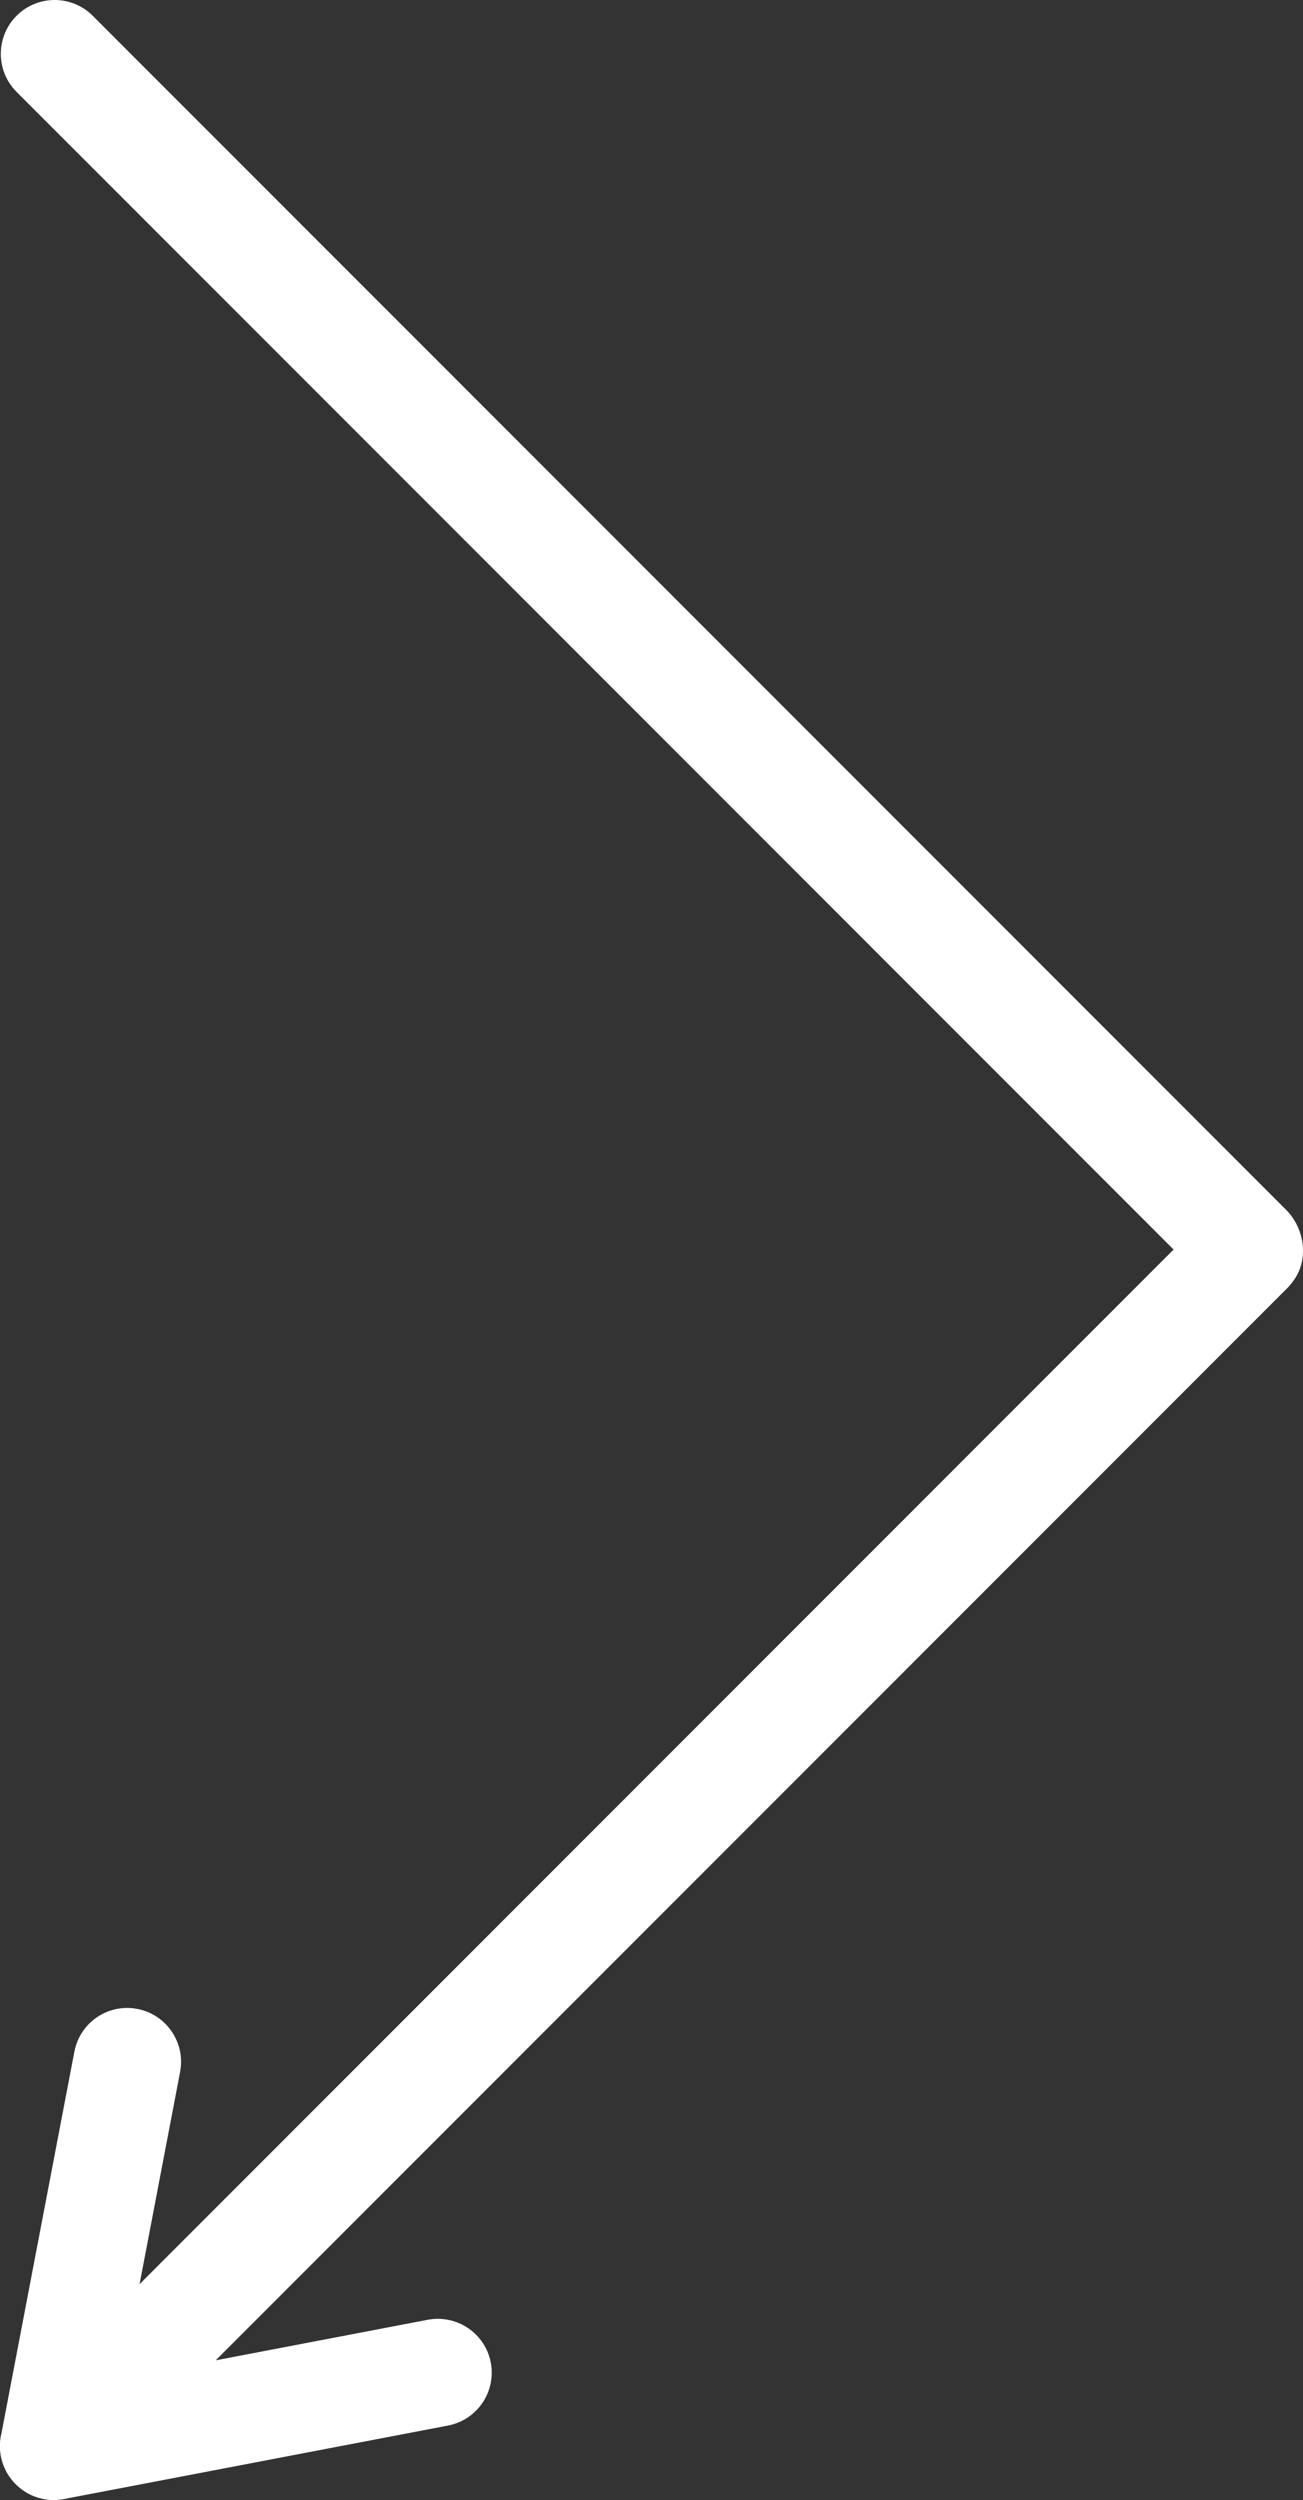 <?xml version="1.0" encoding="UTF-8" standalone="no"?><!-- Generator: Gravit.io --><svg xmlns="http://www.w3.org/2000/svg" xmlns:xlink="http://www.w3.org/1999/xlink" style="isolation:isolate" viewBox="205.601 24.716 30.257 58.021" width="30.257pt" height="58.021pt"><rect x="205.601" y="24.716" width="30.257" height="58.021" fill="#333333" stroke="none"/><g><path d=" M 206.851 82.736 C 206.531 82.736 206.211 82.614 205.967 82.37 C 205.479 81.882 205.479 81.091 205.967 80.603 L 232.853 53.716 L 205.986 26.849 C 205.498 26.361 205.498 25.57 205.986 25.082 C 206.474 24.594 207.265 24.594 207.754 25.082 L 235.463 52.791 C 235.851 53.177 235.98 53.807 235.728 54.292 C 235.664 54.415 235.559 54.55 235.459 54.645 L 207.735 82.37 C 207.49 82.614 207.171 82.736 206.851 82.736 Z " fill="rgb(255,255,255)"/><path d=" M 206.851 82.736 C 206.523 82.736 206.203 82.607 205.967 82.37 C 205.674 82.077 205.545 81.659 205.623 81.251 L 207.328 72.333 C 207.457 71.655 208.112 71.208 208.79 71.34 C 209.468 71.47 209.913 72.124 209.783 72.803 L 208.424 79.913 L 215.534 78.554 C 216.212 78.427 216.867 78.868 216.997 79.546 C 217.127 80.225 216.682 80.879 216.004 81.009 L 207.086 82.714 L 206.851 82.736 Z " fill="rgb(255,255,255)"/></g></svg>